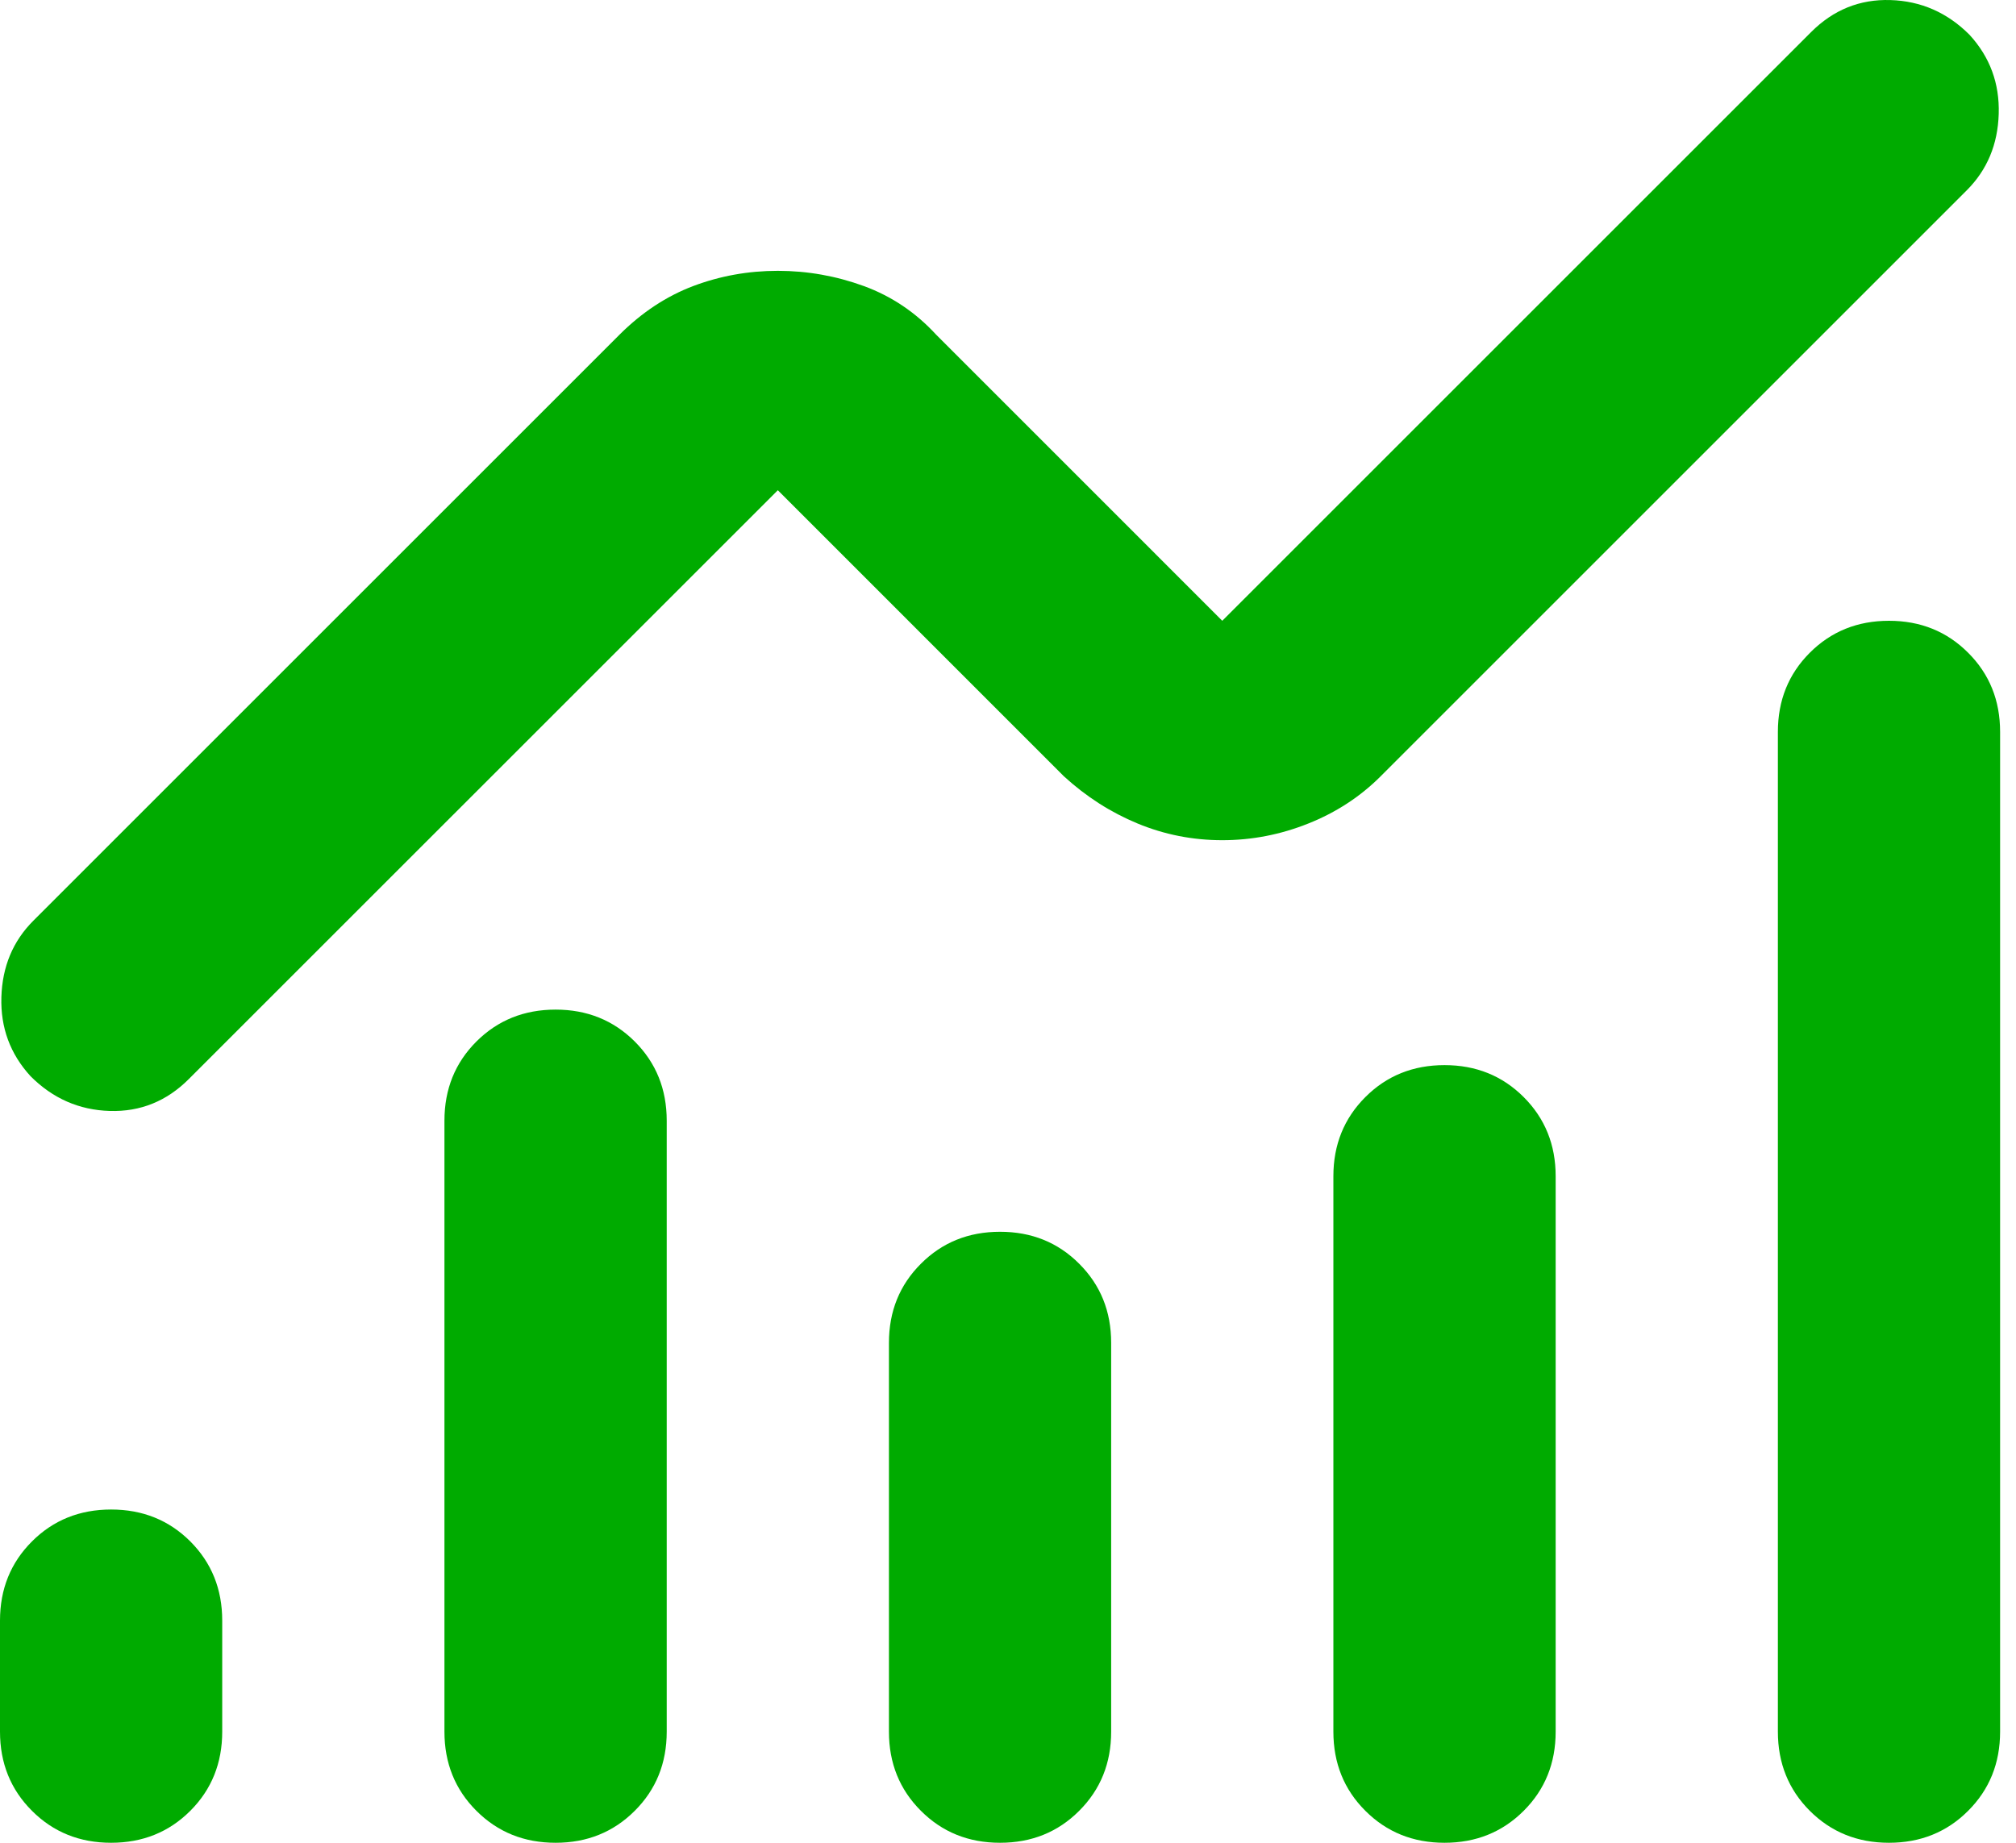 <svg xmlns="http://www.w3.org/2000/svg" width="35" height="32" viewBox="0 0 35 32" fill="none"><path d="M1.929 32C1.383 32 0.924 31.815 0.555 31.445C0.185 31.076 0 30.617 0 30.071V28.142C0 27.595 0.185 27.137 0.555 26.767C0.924 26.398 1.383 26.213 1.929 26.213C2.476 26.213 2.934 26.398 3.304 26.767C3.673 27.137 3.858 27.595 3.858 28.142V30.071C3.858 30.617 3.673 31.076 3.304 31.445C2.934 31.815 2.476 32 1.929 32ZM9.646 32C9.099 32 8.641 31.815 8.271 31.445C7.901 31.076 7.716 30.617 7.716 30.071V19.461C7.716 18.914 7.901 18.456 8.271 18.086C8.641 17.717 9.099 17.532 9.646 17.532C10.192 17.532 10.65 17.717 11.02 18.086C11.39 18.456 11.575 18.914 11.575 19.461V30.071C11.575 30.617 11.39 31.076 11.02 31.445C10.65 31.815 10.192 32 9.646 32ZM17.362 32C16.815 32 16.357 31.815 15.988 31.445C15.618 31.076 15.433 30.617 15.433 30.071V23.319C15.433 22.772 15.618 22.314 15.988 21.945C16.357 21.575 16.815 21.39 17.362 21.39C17.909 21.39 18.367 21.575 18.736 21.945C19.106 22.314 19.291 22.772 19.291 23.319V30.071C19.291 30.617 19.106 31.076 18.736 31.445C18.367 31.815 17.909 32 17.362 32ZM25.078 32C24.532 32 24.074 31.815 23.704 31.445C23.334 31.076 23.149 30.617 23.149 30.071V20.425C23.149 19.879 23.334 19.421 23.704 19.051C24.074 18.681 24.532 18.496 25.078 18.496C25.625 18.496 26.083 18.681 26.453 19.051C26.823 19.421 27.008 19.879 27.008 20.425V30.071C27.008 30.617 26.823 31.076 26.453 31.445C26.083 31.815 25.625 32 25.078 32ZM32.795 32C32.248 32 31.79 31.815 31.42 31.445C31.051 31.076 30.866 30.617 30.866 30.071V12.709C30.866 12.162 31.051 11.704 31.42 11.335C31.79 10.965 32.248 10.78 32.795 10.78C33.341 10.78 33.8 10.965 34.169 11.335C34.539 11.704 34.724 12.162 34.724 12.709V30.071C34.724 30.617 34.539 31.076 34.169 31.445C33.8 31.815 33.341 32 32.795 32ZM21.22 14.59C20.706 14.59 20.215 14.493 19.749 14.3C19.283 14.107 18.857 13.834 18.471 13.481L13.504 8.513L3.279 18.737C2.894 19.123 2.436 19.308 1.905 19.292C1.374 19.276 0.916 19.075 0.531 18.689C0.177 18.303 0.008 17.845 0.024 17.315C0.04 16.784 0.225 16.342 0.579 15.988L10.755 5.812C11.141 5.427 11.567 5.145 12.033 4.968C12.499 4.792 12.989 4.703 13.504 4.703C14.018 4.703 14.517 4.792 14.999 4.968C15.481 5.145 15.899 5.427 16.253 5.812L21.22 10.78L31.444 0.556C31.83 0.17 32.288 -0.015 32.819 0.001C33.349 0.017 33.808 0.218 34.193 0.604C34.547 0.99 34.716 1.448 34.7 1.978C34.684 2.509 34.499 2.951 34.145 3.305L23.969 13.481C23.616 13.834 23.198 14.107 22.715 14.3C22.233 14.493 21.735 14.59 21.22 14.59Z" fill="#00AB00"></path></svg>